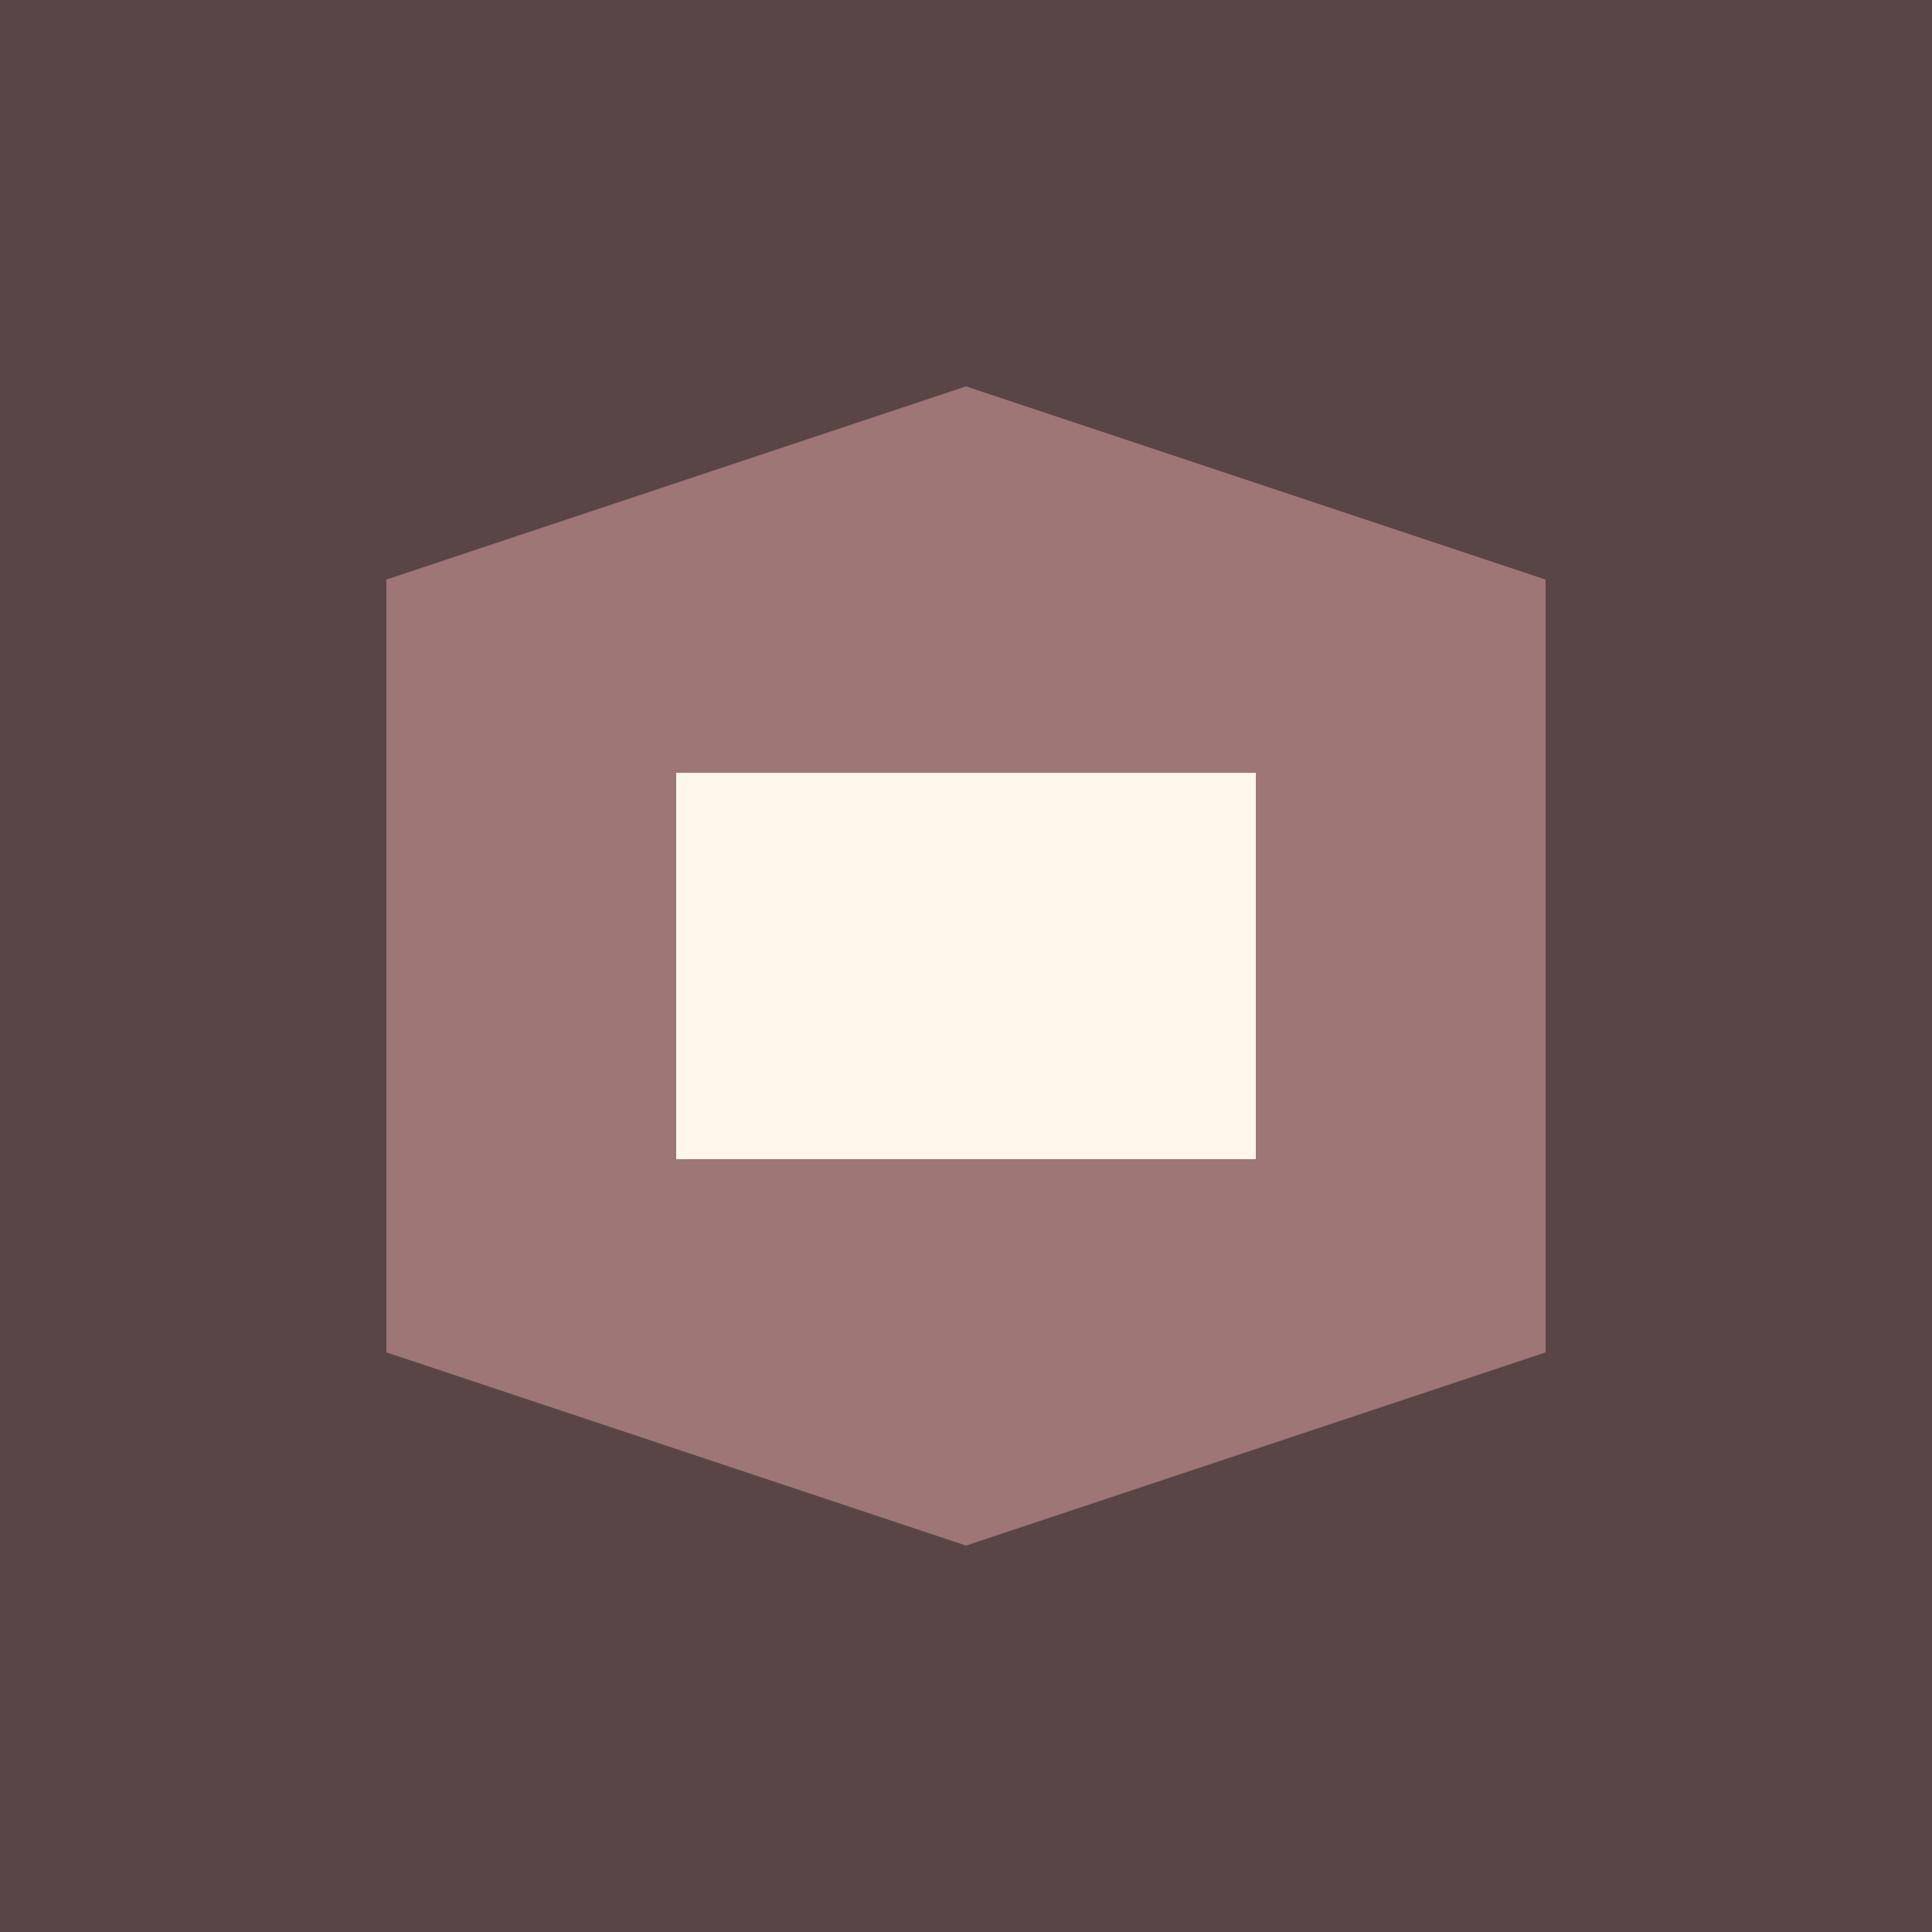 <svg xmlns="http://www.w3.org/2000/svg" viewBox="0 0 100 100">
  <rect width="100" height="100" fill="#594545"/>
  <path d="M20 30 L50 20 L80 30 L80 70 L50 80 L20 70 Z" fill="#9E7676"/>
  <rect x="35" y="40" width="30" height="20" fill="#FFF8EA"/>
</svg>

